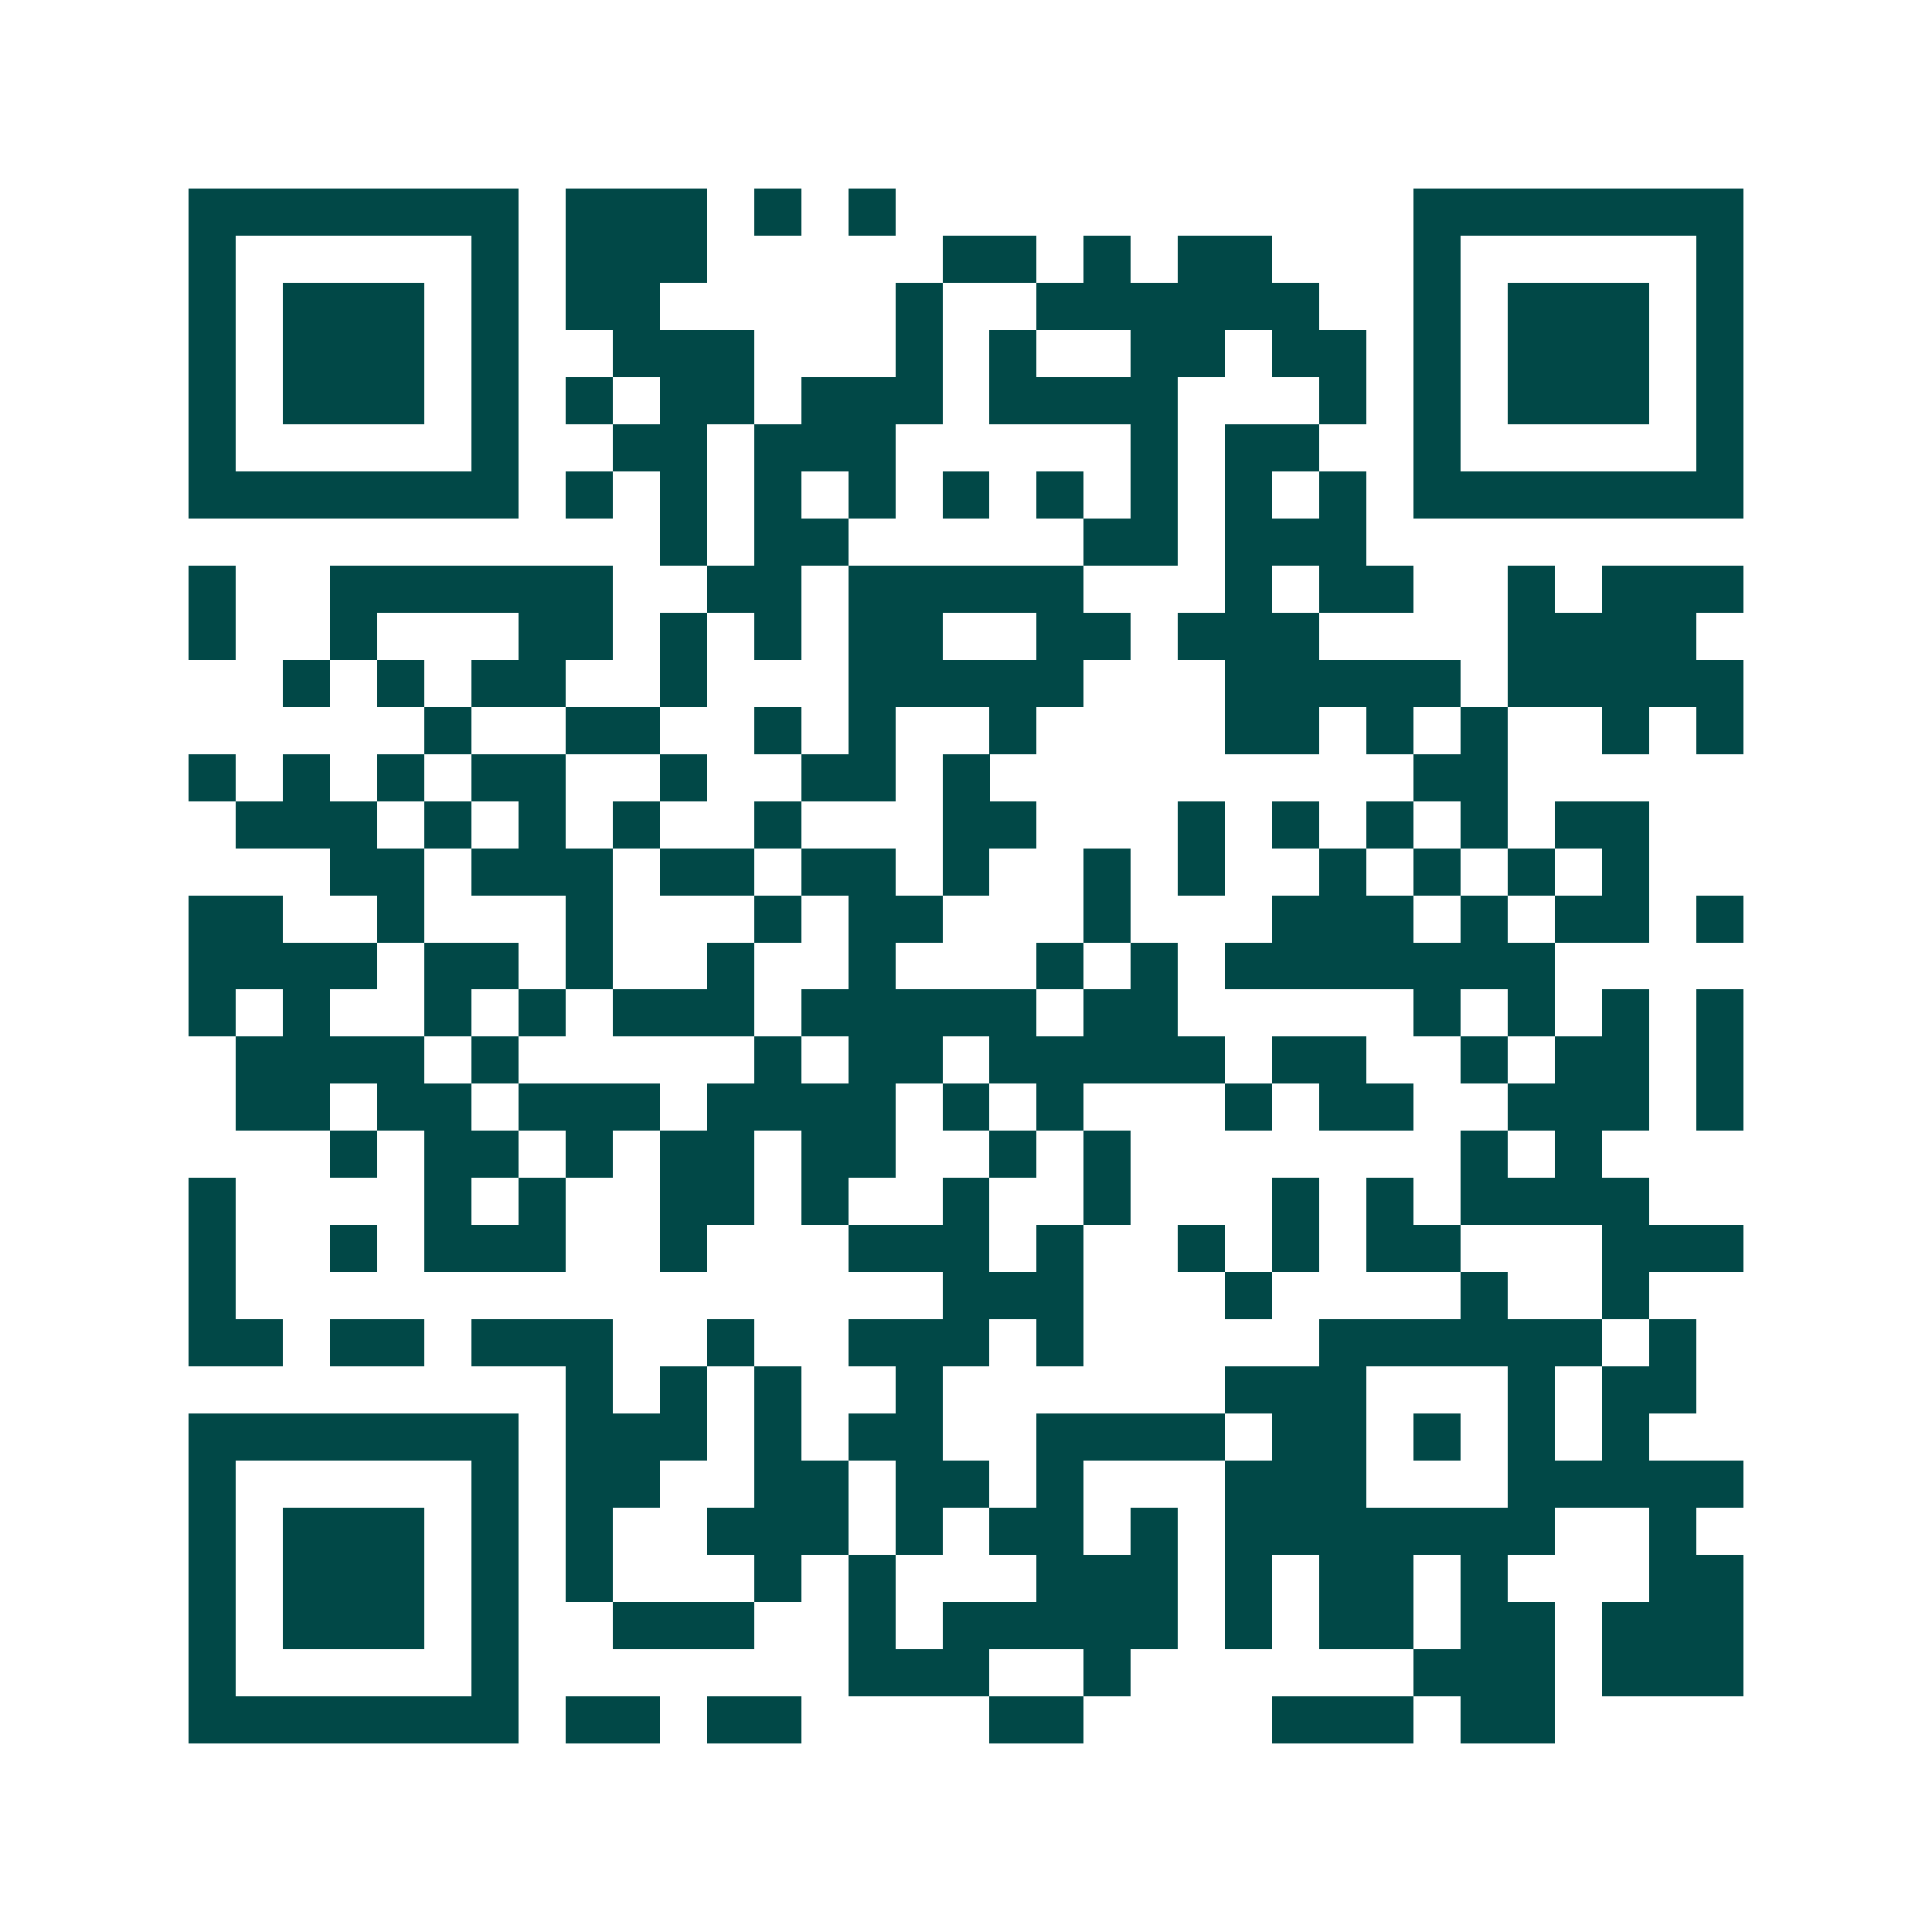 <svg xmlns="http://www.w3.org/2000/svg" width="200" height="200" viewBox="0 0 41 41" shape-rendering="crispEdges"><path fill="#ffffff" d="M0 0h41v41H0z"/><path stroke="#014847" d="M4 4.5h7m1 0h3m1 0h1m1 0h1m11 0h7M4 5.5h1m5 0h1m1 0h3m5 0h2m1 0h1m1 0h2m3 0h1m5 0h1M4 6.5h1m1 0h3m1 0h1m1 0h2m5 0h1m2 0h6m2 0h1m1 0h3m1 0h1M4 7.5h1m1 0h3m1 0h1m2 0h3m3 0h1m1 0h1m2 0h2m1 0h2m1 0h1m1 0h3m1 0h1M4 8.5h1m1 0h3m1 0h1m1 0h1m1 0h2m1 0h3m1 0h4m3 0h1m1 0h1m1 0h3m1 0h1M4 9.5h1m5 0h1m2 0h2m1 0h3m5 0h1m1 0h2m2 0h1m5 0h1M4 10.5h7m1 0h1m1 0h1m1 0h1m1 0h1m1 0h1m1 0h1m1 0h1m1 0h1m1 0h1m1 0h7M14 11.5h1m1 0h2m5 0h2m1 0h3M4 12.5h1m2 0h6m2 0h2m1 0h5m3 0h1m1 0h2m2 0h1m1 0h3M4 13.5h1m2 0h1m3 0h2m1 0h1m1 0h1m1 0h2m2 0h2m1 0h3m4 0h4M6 14.5h1m1 0h1m1 0h2m2 0h1m3 0h5m3 0h5m1 0h5M9 15.5h1m2 0h2m2 0h1m1 0h1m2 0h1m4 0h2m1 0h1m1 0h1m2 0h1m1 0h1M4 16.5h1m1 0h1m1 0h1m1 0h2m2 0h1m2 0h2m1 0h1m9 0h2M5 17.5h3m1 0h1m1 0h1m1 0h1m2 0h1m3 0h2m3 0h1m1 0h1m1 0h1m1 0h1m1 0h2M7 18.5h2m1 0h3m1 0h2m1 0h2m1 0h1m2 0h1m1 0h1m2 0h1m1 0h1m1 0h1m1 0h1M4 19.5h2m2 0h1m3 0h1m3 0h1m1 0h2m3 0h1m3 0h3m1 0h1m1 0h2m1 0h1M4 20.5h4m1 0h2m1 0h1m2 0h1m2 0h1m3 0h1m1 0h1m1 0h7M4 21.5h1m1 0h1m2 0h1m1 0h1m1 0h3m1 0h5m1 0h2m5 0h1m1 0h1m1 0h1m1 0h1M5 22.5h4m1 0h1m5 0h1m1 0h2m1 0h5m1 0h2m2 0h1m1 0h2m1 0h1M5 23.5h2m1 0h2m1 0h3m1 0h4m1 0h1m1 0h1m3 0h1m1 0h2m2 0h3m1 0h1M7 24.5h1m1 0h2m1 0h1m1 0h2m1 0h2m2 0h1m1 0h1m7 0h1m1 0h1M4 25.5h1m4 0h1m1 0h1m2 0h2m1 0h1m2 0h1m2 0h1m3 0h1m1 0h1m1 0h4M4 26.5h1m2 0h1m1 0h3m2 0h1m3 0h3m1 0h1m2 0h1m1 0h1m1 0h2m3 0h3M4 27.5h1m15 0h3m3 0h1m4 0h1m2 0h1M4 28.5h2m1 0h2m1 0h3m2 0h1m2 0h3m1 0h1m5 0h6m1 0h1M12 29.5h1m1 0h1m1 0h1m2 0h1m6 0h3m3 0h1m1 0h2M4 30.5h7m1 0h3m1 0h1m1 0h2m2 0h4m1 0h2m1 0h1m1 0h1m1 0h1M4 31.5h1m5 0h1m1 0h2m2 0h2m1 0h2m1 0h1m3 0h3m3 0h5M4 32.5h1m1 0h3m1 0h1m1 0h1m2 0h3m1 0h1m1 0h2m1 0h1m1 0h7m2 0h1M4 33.5h1m1 0h3m1 0h1m1 0h1m3 0h1m1 0h1m3 0h3m1 0h1m1 0h2m1 0h1m3 0h2M4 34.5h1m1 0h3m1 0h1m2 0h3m2 0h1m1 0h5m1 0h1m1 0h2m1 0h2m1 0h3M4 35.5h1m5 0h1m7 0h3m2 0h1m6 0h3m1 0h3M4 36.5h7m1 0h2m1 0h2m4 0h2m4 0h3m1 0h2"/></svg>

